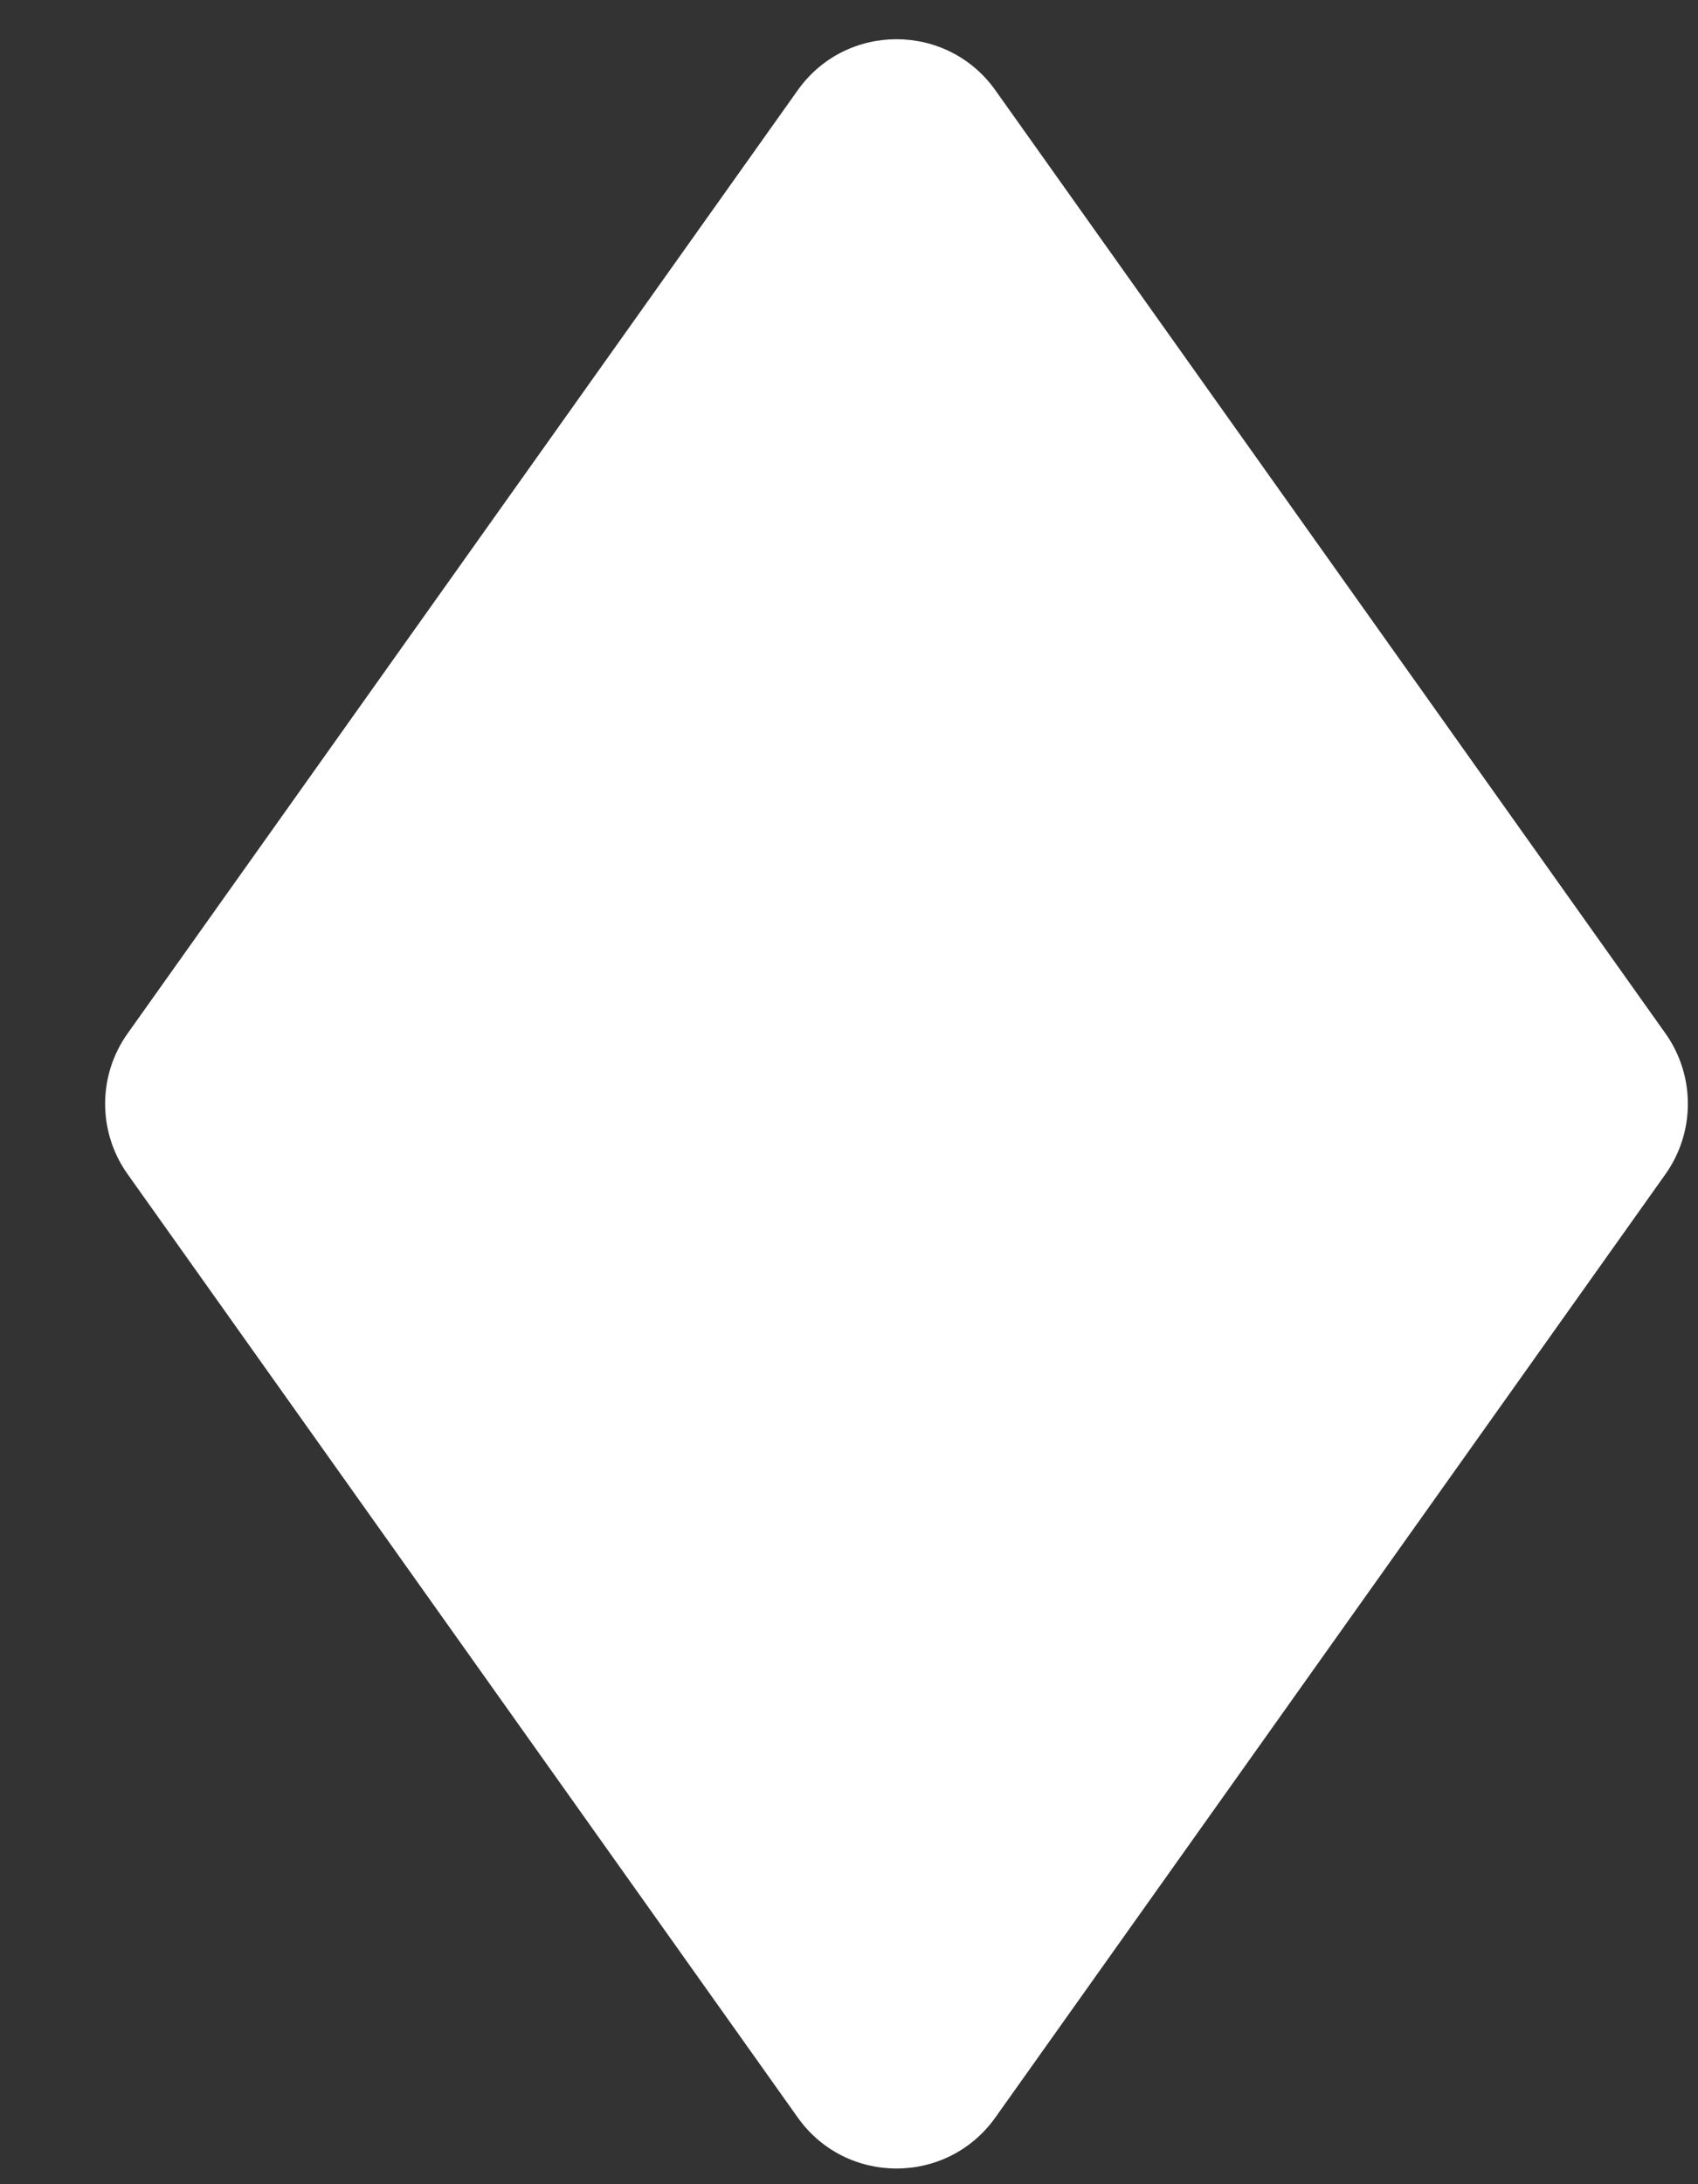 <svg width="14" height="18" viewBox="0 0 14 18" fill="none" xmlns="http://www.w3.org/2000/svg">
<rect x="0" y="0" width="14" height="18" fill="#333333" stroke="none"/>
<path d="M1.052 8.517L6.577 0.744C6.975 0.183 7.808 0.183 8.207 0.744L13.732 8.517C13.978 8.864 13.978 9.329 13.732 9.676L8.207 17.45C7.808 18.011 6.975 18.011 6.577 17.45L1.052 9.676C0.805 9.329 0.805 8.864 1.052 8.517Z" fill="white"/>
</svg>
